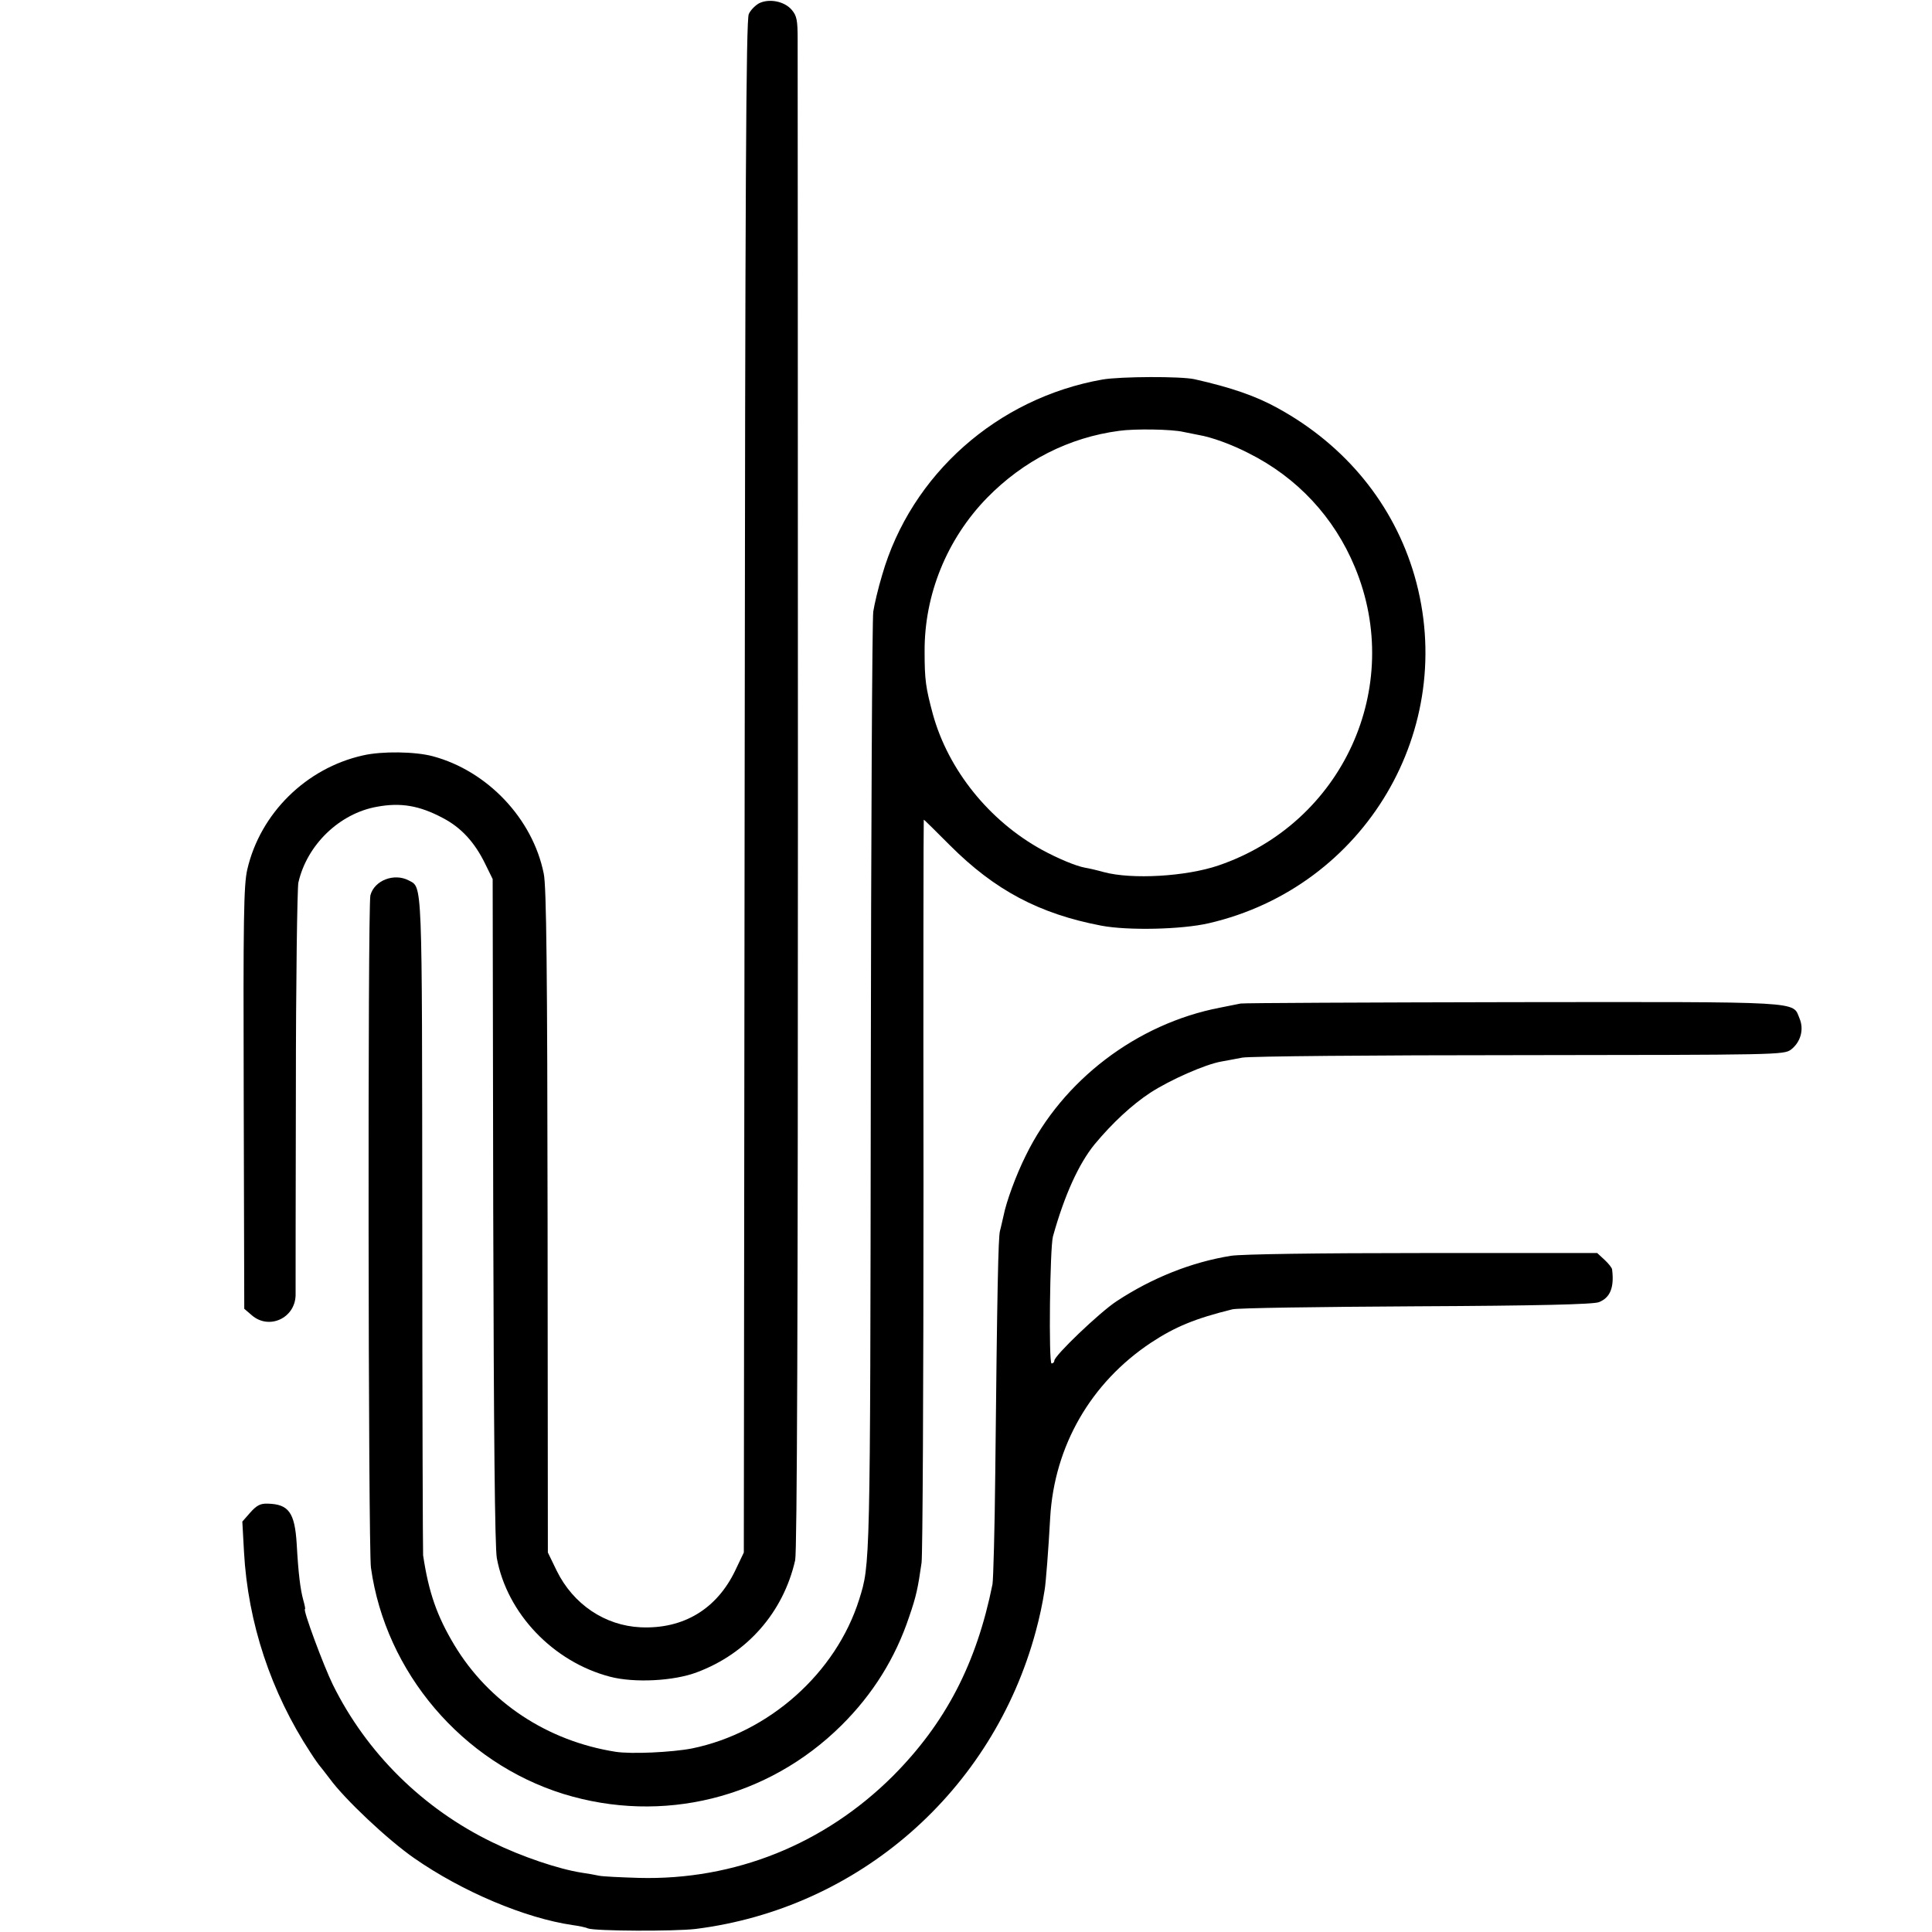 <?xml version="1.0" standalone="no"?>
<!DOCTYPE svg PUBLIC "-//W3C//DTD SVG 20010904//EN"
 "http://www.w3.org/TR/2001/REC-SVG-20010904/DTD/svg10.dtd">
<svg version="1.0" xmlns="http://www.w3.org/2000/svg"
 width="700pt" height="700pt" viewBox="0 0 700 700"
 preserveAspectRatio="xMidYMid meet">
<g transform="translate(0,700) scale(0.1,-0.1)"
fill="#000000" stroke="none">
<path d="M2750 6988 c-14 -8 -31 -25 -37 -39 -10 -21 -13 -618 -15 -2800 l-3
-2774 -31 -65 c-67 -140 -188 -213 -343 -206 -129 6 -244 83 -304 205 l-32 66
-1 1200 c-1 901 -4 1215 -14 1260 -40 199 -204 372 -402 425 -63 17 -184 19
-253 3 -206 -46 -372 -210 -419 -413 -13 -56 -15 -175 -13 -828 l2 -764 28
-24 c62 -53 156 -10 158 73 0 21 0 357 1 747 0 389 5 726 9 748 31 137 149
251 285 275 86 16 154 4 237 -40 68 -35 117 -89 155 -167 l27 -55 2 -1200 c2
-814 6 -1219 13 -1260 37 -201 204 -376 410 -430 87 -23 231 -16 315 16 182
68 313 217 356 406 7 33 10 888 10 2738 0 1479 -1 2727 -1 2772 0 70 -3 86
-22 108 -27 31 -82 41 -118 23z"/>
<path d="M3995 5625 c-381 -67 -694 -344 -799 -709 -14 -46 -28 -106 -32 -132
-4 -27 -8 -805 -9 -1729 -2 -1738 -2 -1722 -42 -1850 -84 -267 -327 -483 -606
-540 -73 -14 -220 -21 -277 -12 -247 39 -459 179 -584 387 -63 105 -93 191
-113 325 -1 11 -3 551 -3 1199 -1 1264 1 1219 -49 1246 -53 28 -125 0 -139
-54 -10 -39 -8 -2361 2 -2436 53 -380 331 -706 698 -820 358 -110 740 -16
1007 249 113 112 195 243 245 393 26 75 32 105 45 196 4 29 7 646 7 1372 -1
726 0 1320 1 1320 2 0 44 -42 95 -93 162 -162 323 -248 549 -291 96 -18 290
-14 389 9 566 131 905 705 745 1259 -75 258 -249 472 -495 607 -79 44 -169 75
-302 105 -50 11 -267 10 -333 -1z m293 -190 c15 -3 40 -8 55 -11 47 -8 119
-34 181 -66 176 -88 310 -232 385 -413 181 -435 -45 -928 -495 -1081 -118 -40
-313 -51 -414 -24 -25 7 -55 14 -68 16 -34 6 -100 34 -157 65 -191 105 -339
289 -395 491 -26 97 -30 124 -30 228 -1 206 81 407 226 556 132 135 297 219
479 243 56 8 191 6 233 -4z"/>
<path d="M4495 3364 c-11 -2 -45 -9 -75 -15 -301 -58 -570 -263 -703 -535 -36
-72 -71 -168 -81 -219 -4 -16 -9 -41 -13 -55 -6 -25 -10 -201 -17 -880 -2
-201 -7 -381 -10 -400 -58 -288 -170 -503 -361 -695 -248 -247 -573 -378 -920
-369 -66 2 -131 5 -145 8 -13 3 -42 8 -63 11 -83 13 -217 58 -323 110 -252
122 -456 324 -578 571 -33 67 -110 274 -101 274 2 0 -1 14 -6 32 -11 40 -18
97 -24 204 -7 114 -29 144 -105 146 -26 1 -40 -6 -63 -32 l-29 -33 6 -109 c14
-258 98 -510 241 -728 16 -25 32 -47 35 -50 3 -3 18 -23 35 -45 54 -74 210
-221 305 -287 175 -122 403 -218 575 -243 22 -3 47 -8 55 -12 27 -10 313 -11
390 -2 591 74 1077 499 1233 1079 13 48 24 98 32 150 4 22 14 149 20 261 15
260 147 489 365 634 88 58 161 88 295 121 17 5 316 9 665 11 440 2 644 7 663
15 41 16 56 53 48 118 0 6 -13 22 -27 35 l-27 25 -631 0 c-385 0 -656 -4 -696
-10 -143 -23 -286 -80 -415 -165 -62 -41 -225 -197 -225 -215 0 -5 -4 -10 -10
-10 -11 0 -6 419 5 460 42 151 94 264 151 334 64 77 135 143 202 187 71 46
199 103 258 113 16 3 50 9 75 14 26 5 477 9 1004 9 935 1 958 1 984 20 35 27
48 73 31 113 -26 63 26 60 -1037 59 -532 -1 -977 -3 -988 -5z"/>
</g>
</svg>
